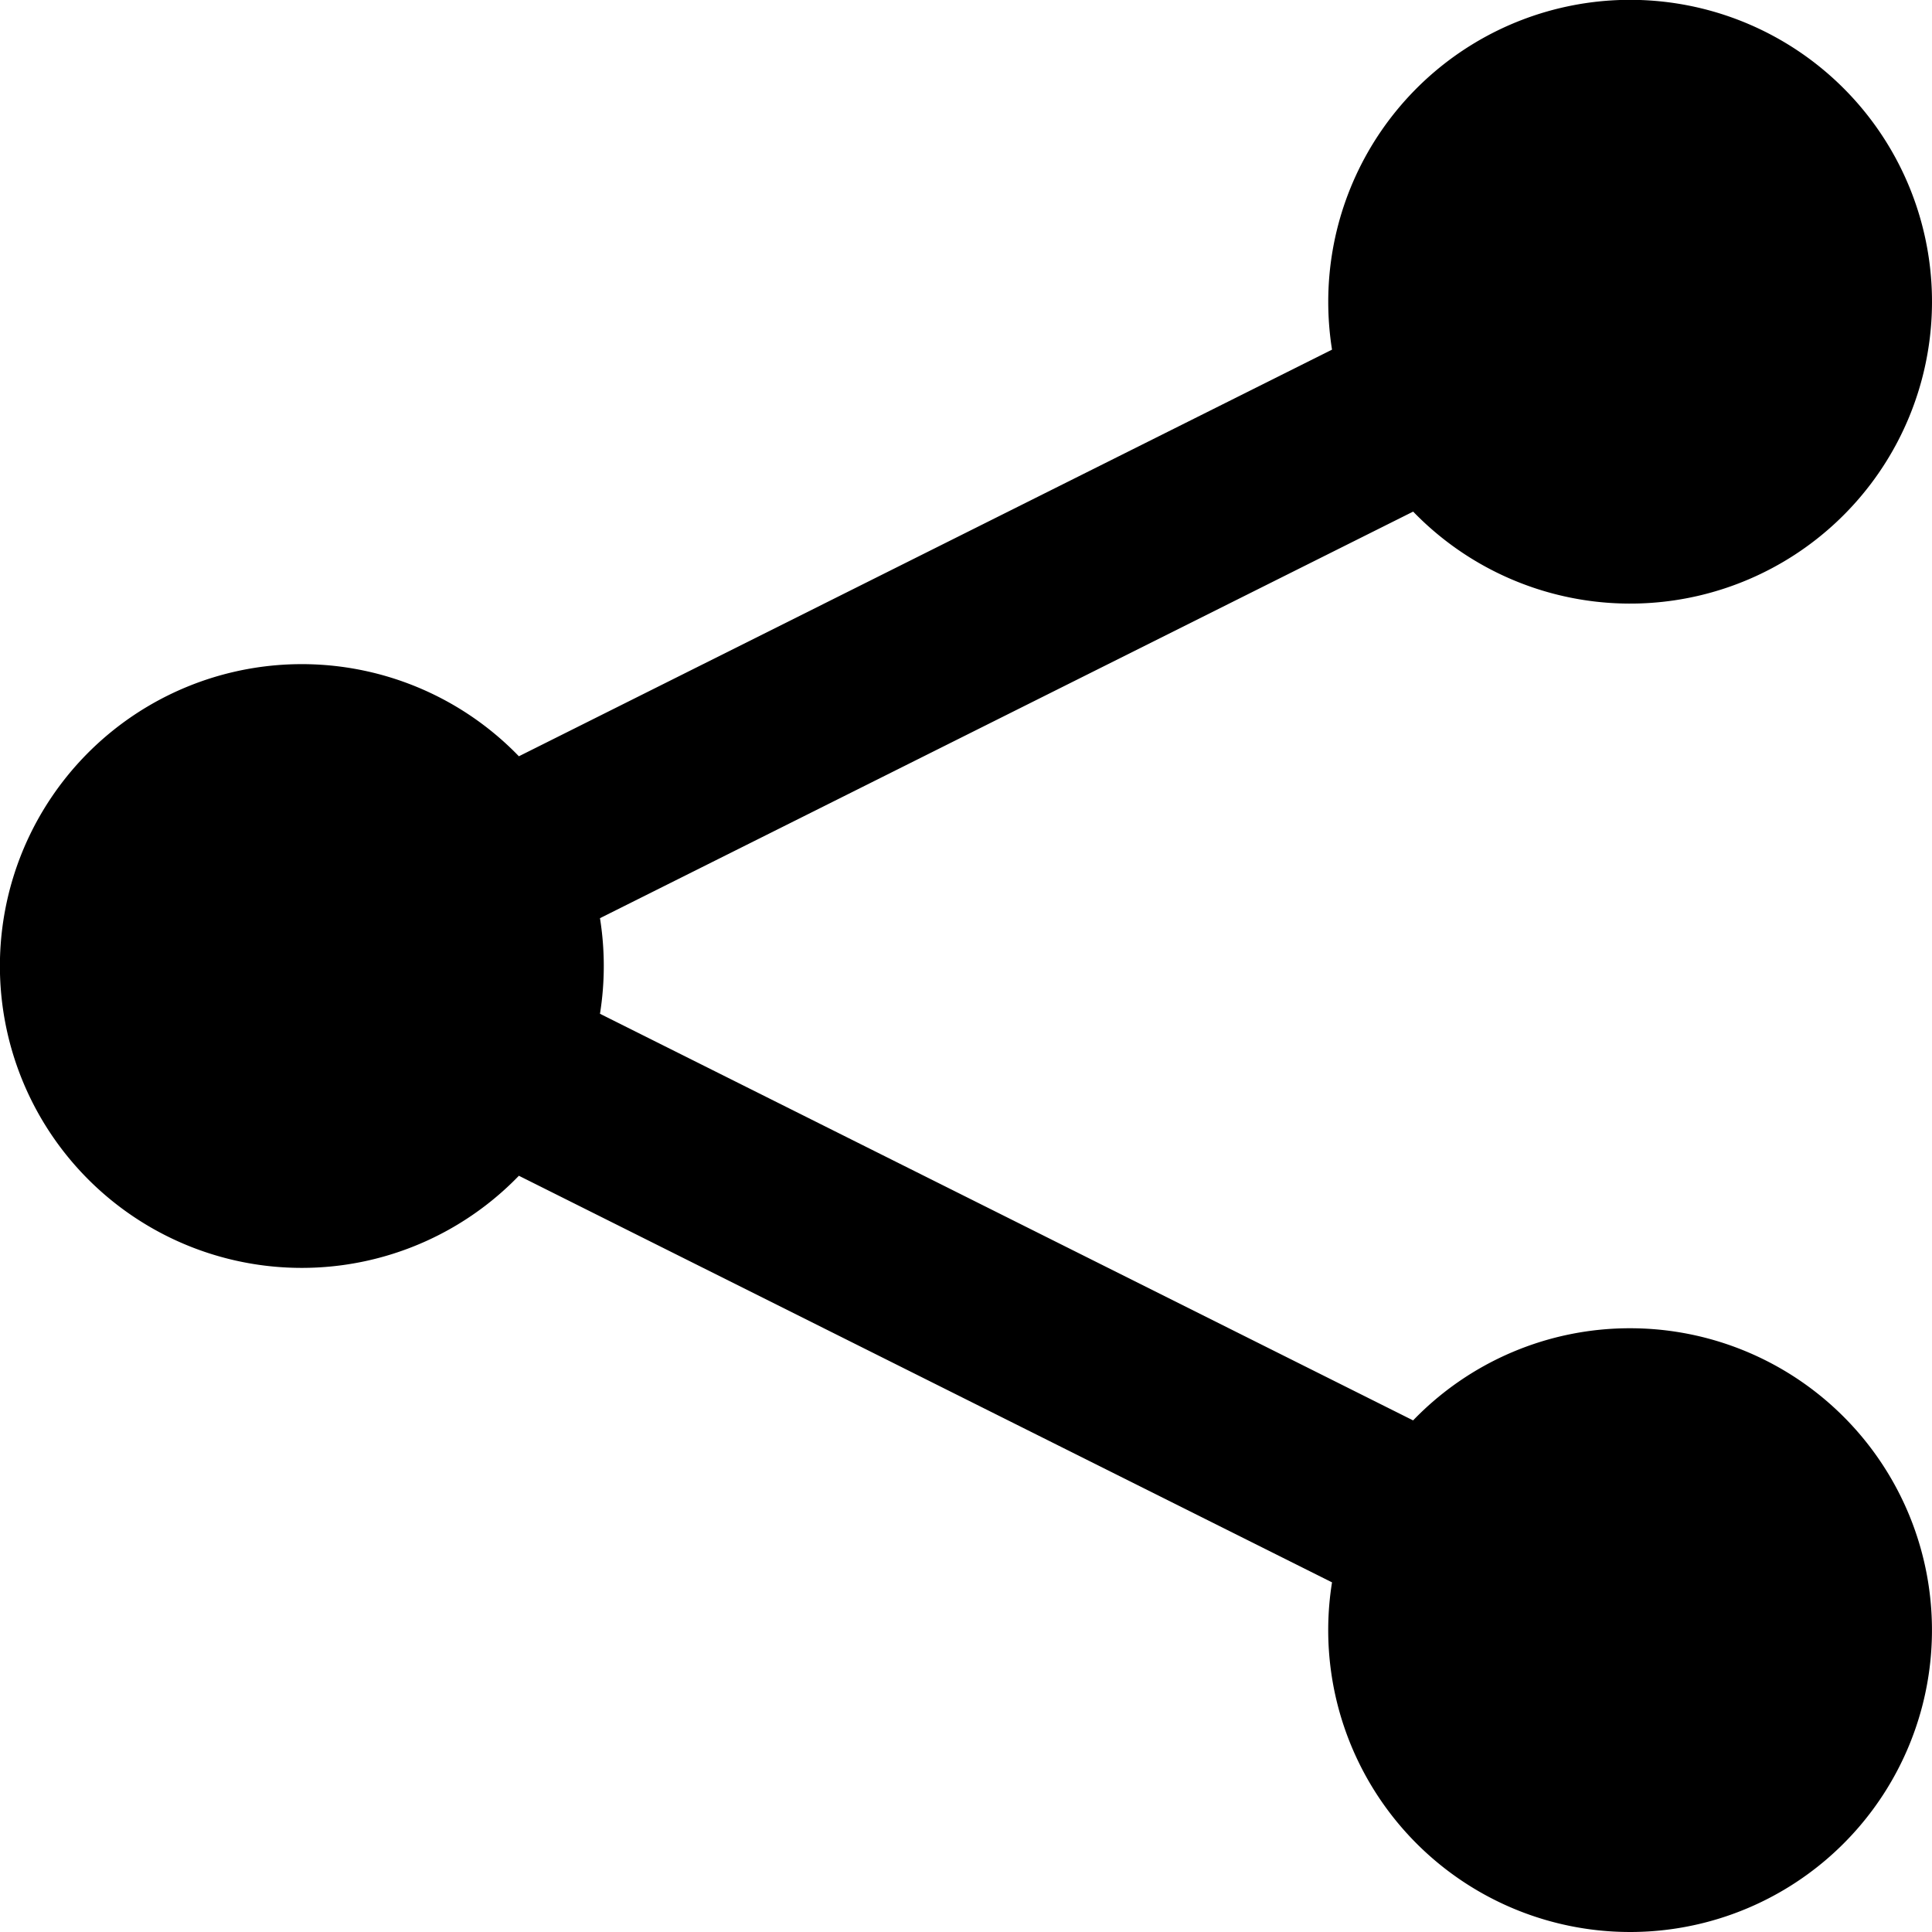 <svg id="Capa_1" data-name="Capa 1" xmlns="http://www.w3.org/2000/svg" viewBox="0 0 512 512"><title>share</title><path d="M432,352a79.74,79.74,0,0,0-57.51,24.42L159,268.66a80.05,80.05,0,0,0,0-25.33l215.5-107.75A80,80,0,1,0,352,80a80.56,80.56,0,0,0,1,12.66L137.51,200.42a80,80,0,1,0,0,111.17L353,419.34A80,80,0,1,0,432,352Z" transform="translate(0 0)"/></svg>